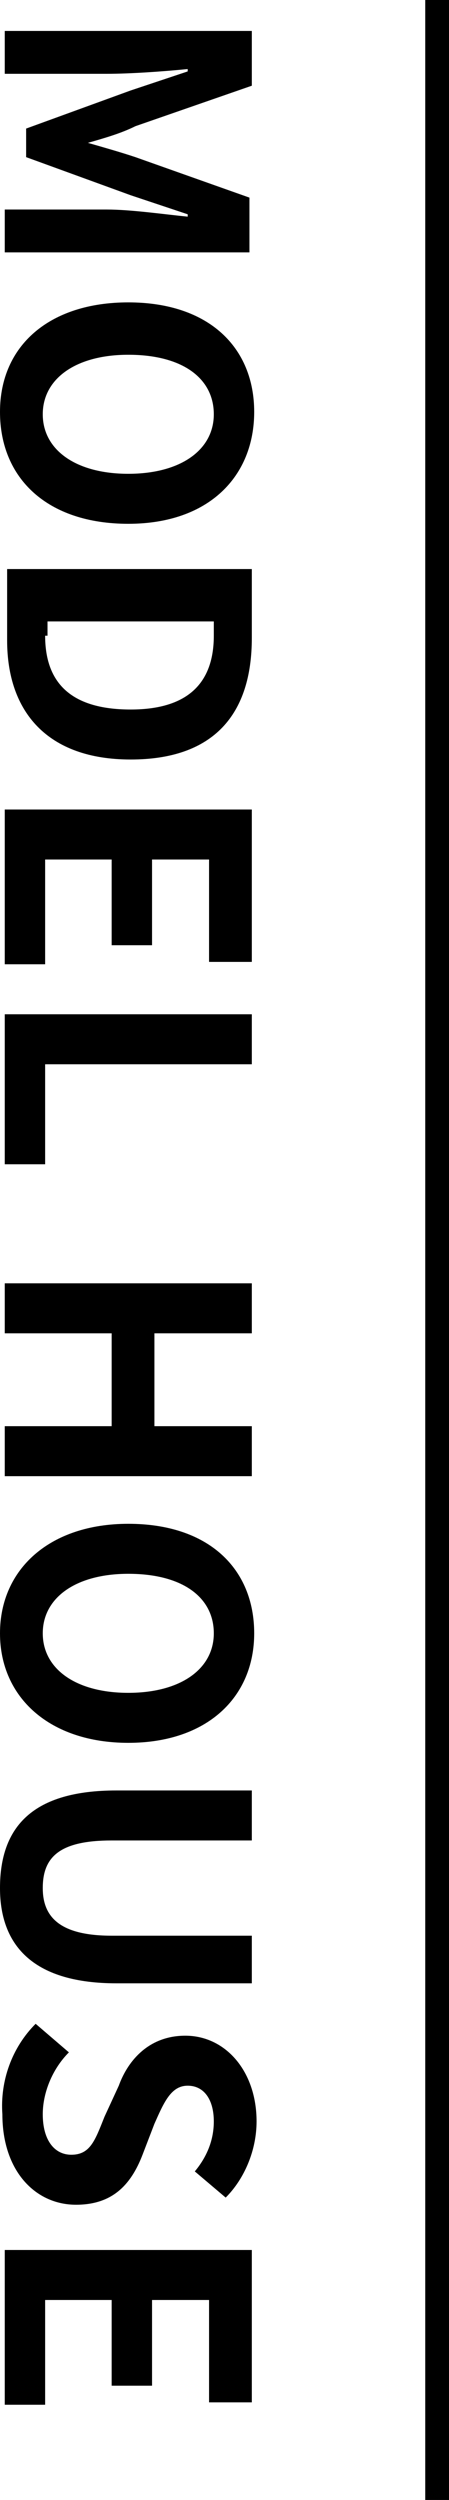 <?xml version="1.0" encoding="utf-8"?>
<!-- Generator: Adobe Illustrator 22.1.0, SVG Export Plug-In . SVG Version: 6.00 Build 0)  -->
<svg version="1.1" id="レイヤー_1" xmlns="http://www.w3.org/2000/svg" xmlns:xlink="http://www.w3.org/1999/xlink" x="0px"
	 y="0px" viewBox="0 0 18.9 105" style="enable-background:new 0 0 18.9 105;" xml:space="preserve">
<style type="text/css">
	.st0{fill:none;stroke:#000000;stroke-miterlimit:10;}
</style>
<g>
	<path d="M10.6,1.3v2.3L5.7,5.3C5.1,5.6,4.4,5.8,3.7,6V6c0.7,0.2,1.4,0.4,2,0.6l4.8,1.7v2.3H0.2V8.8h4.3c1,0,2.4,0.2,3.4,0.3V9
		L5.5,8.2L1.1,6.6V5.4l4.4-1.6l2.4-0.8V2.9C6.9,3,5.5,3.1,4.5,3.1H0.2V1.3H10.6z"/>
	<path d="M5.4,12.7c3.4,0,5.3,1.9,5.3,4.6S8.8,22,5.4,22S0,20.1,0,17.3S2.1,12.7,5.4,12.7z M5.4,19.9c2.2,0,3.6-1,3.6-2.5
		c0-1.5-1.3-2.5-3.6-2.5c-2.2,0-3.6,1-3.6,2.5C1.8,18.9,3.2,19.9,5.4,19.9z"/>
	<path d="M10.6,24v2.8c0,3.2-1.6,5.1-5.1,5.1c-3.5,0-5.2-2-5.2-5v-3H10.6z M1.9,26.7c0,1.9,1,3.1,3.6,3.1c2.5,0,3.5-1.2,3.5-3.1
		v-0.6h-7V26.7z"/>
	<path d="M10.6,34v6.4H8.8v-4.3H6.4v3.6H4.7v-3.6H1.9v4.4H0.2V34H10.6z"/>
	<path d="M10.6,42.6v2.1H1.9v4.2H0.2v-6.3H10.6z"/>
	<path d="M10.6,53.9v2.1H6.5v3.9h4.1v2.1H0.2v-2.1h4.5v-3.9H0.2v-2.1H10.6z"/>
	<path d="M5.4,64c3.4,0,5.3,1.9,5.3,4.6s-2,4.6-5.3,4.6S0,71.3,0,68.6S2.1,64,5.4,64z M5.4,71.1c2.2,0,3.6-1,3.6-2.5
		c0-1.5-1.3-2.5-3.6-2.5c-2.2,0-3.6,1-3.6,2.5C1.8,70.1,3.2,71.1,5.4,71.1z"/>
	<path d="M4.9,75.2h5.7v2.1H4.7c-2.2,0-2.9,0.7-2.9,2c0,1.2,0.7,2,2.9,2h5.9v2H4.9c-3.4,0-4.9-1.5-4.9-4C0,76.7,1.4,75.2,4.9,75.2z"
		/>
	<path d="M1.5,85l1.4,1.2c-0.7,0.7-1.1,1.7-1.1,2.6c0,1.1,0.5,1.7,1.2,1.7c0.8,0,1-0.6,1.4-1.6L5,87.6c0.4-1.1,1.3-2.1,2.8-2.1
		c1.7,0,3,1.5,3,3.6c0,1.2-0.5,2.4-1.3,3.2l-1.3-1.1C8.7,90.6,9,89.9,9,89.1c0-0.9-0.4-1.5-1.1-1.5c-0.7,0-1,0.7-1.4,1.6L6,90.5
		c-0.5,1.3-1.3,2.1-2.8,2.1c-1.7,0-3.1-1.4-3.1-3.8C0,87.4,0.5,86,1.5,85z"/>
	<path d="M10.6,94.5v6.4H8.8v-4.3H6.4v3.6H4.7v-3.6H1.9v4.4H0.2v-6.5H10.6z"/>
</g>
<line class="st0" x1="18.4" y1="0" x2="18.4" y2="105"/>
</svg>
